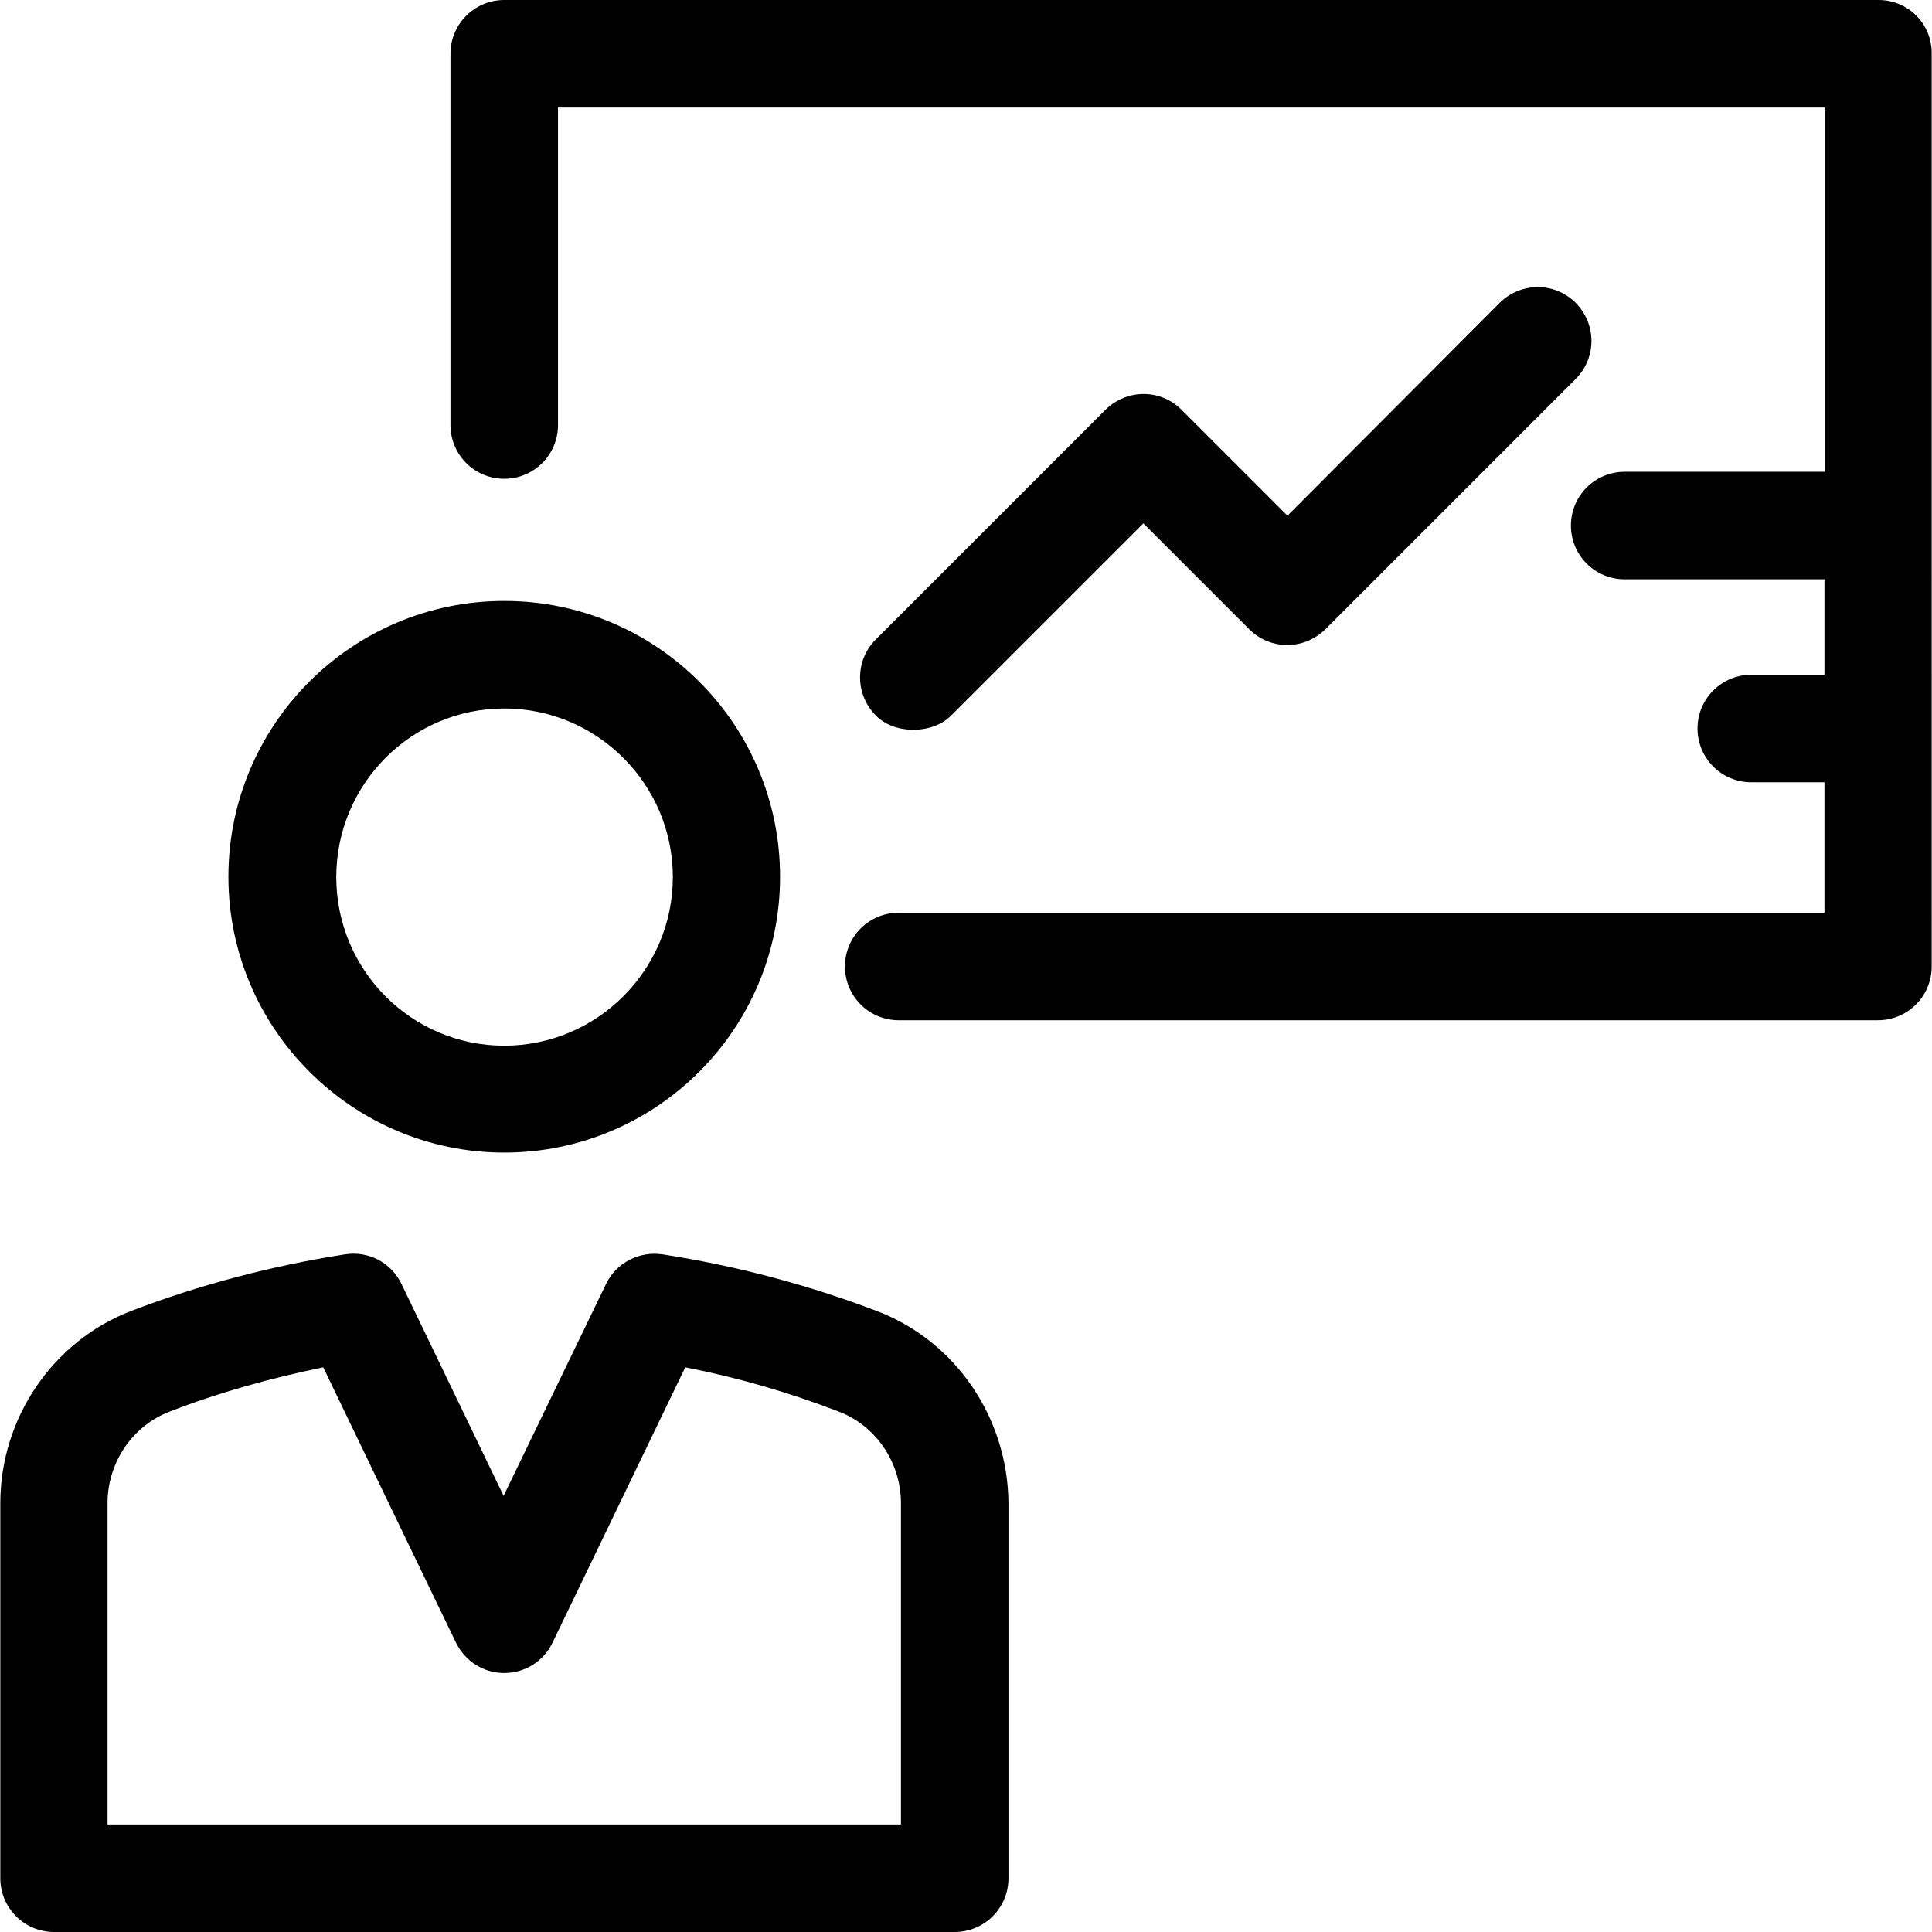 <?xml version="1.0" encoding="iso-8859-1"?>
<!-- Uploaded to: SVG Repo, www.svgrepo.com, Generator: SVG Repo Mixer Tools -->
<svg fill="#000000" height="800px" width="800px" version="1.1" id="Layer_1" xmlns="http://www.w3.org/2000/svg" xmlns:xlink="http://www.w3.org/1999/xlink" 
	 viewBox="0 0 392.598 392.598" xml:space="preserve">
<g>
	<g>
		<path d="M178.165,266.408c-13.899-5.301-28.509-9.18-43.507-11.507c-4.719-0.711-9.438,1.681-11.507,6.012l-20.816,43.055
			l-20.752-43.055c-2.069-4.331-6.723-6.788-11.507-6.012c-14.933,2.327-29.608,6.206-43.442,11.507
			c-15.838,6.077-26.57,21.721-26.57,39.046v76.218c0,6.012,4.849,10.925,10.925,10.925h183.014c6.012,0,10.925-4.849,10.925-10.925
			v-76.218C204.8,288.129,194.198,272.485,178.165,266.408z M183.079,370.747h-0.065H21.85v-65.293
			c0-8.275,5.107-15.774,12.671-18.618c9.956-3.879,20.493-6.788,31.16-8.986l26.958,55.919c1.875,3.814,5.624,6.206,9.826,6.206
			c4.202,0,8.016-2.392,9.826-6.206l26.958-55.919c10.667,2.069,21.075,5.107,31.16,8.986c7.564,2.844,12.671,10.343,12.671,18.618
			V370.747z"/>
	</g>
</g>
<g>
	<g>
		<path d="M102.464,122.117c-30.966,0-56.049,25.147-56.049,56.048s25.212,56.049,56.049,56.049
			c30.901,0,56.048-25.083,56.048-56.049S133.43,122.117,102.464,122.117z M102.464,212.493c-18.877,0-34.133-15.386-34.133-34.263
			s15.257-34.263,34.133-34.263s34.263,15.386,34.263,34.263S121.341,212.493,102.464,212.493z"/>
	</g>
</g>
<g>
	<g>
		<path d="M381.737,0H102.464c-6.012,0-10.925,4.849-10.925,10.925v75.442c0,6.012,4.849,10.925,10.925,10.925
			c6.012,0,10.925-4.848,10.925-10.925V21.851h257.422v74.02h-40.663c-6.012,0-10.925,4.848-10.925,10.925
			c0,6.012,4.848,10.925,10.925,10.925h40.598v19.394h-14.869c-6.012,0-10.925,4.848-10.925,10.925
			c0,6.012,4.849,10.925,10.925,10.925h14.869v26.505H182.626c-6.012,0-10.925,4.848-10.925,10.925
			c0,6.012,4.849,10.925,10.925,10.925h198.982c6.012,0,10.925-4.848,10.925-10.925V10.861C392.598,4.849,387.749,0,381.737,0z"/>
	</g>
</g>
<g>
	<g>
		<path d="M320.194,61.543c-4.267-4.267-11.119-4.267-15.451,0l-43.119,43.249l-21.527-21.527c-4.267-4.267-11.119-4.267-15.451,0
			l-46.675,46.675c-4.267,4.267-4.267,11.119,0,15.451c3.749,3.879,11.507,3.879,15.321,0l39.046-39.046l21.527,21.527
			c4.267,4.267,11.119,4.267,15.45,0l50.877-50.877C324.46,72.727,324.46,65.875,320.194,61.543z"/>
	</g>
</g>
</svg>